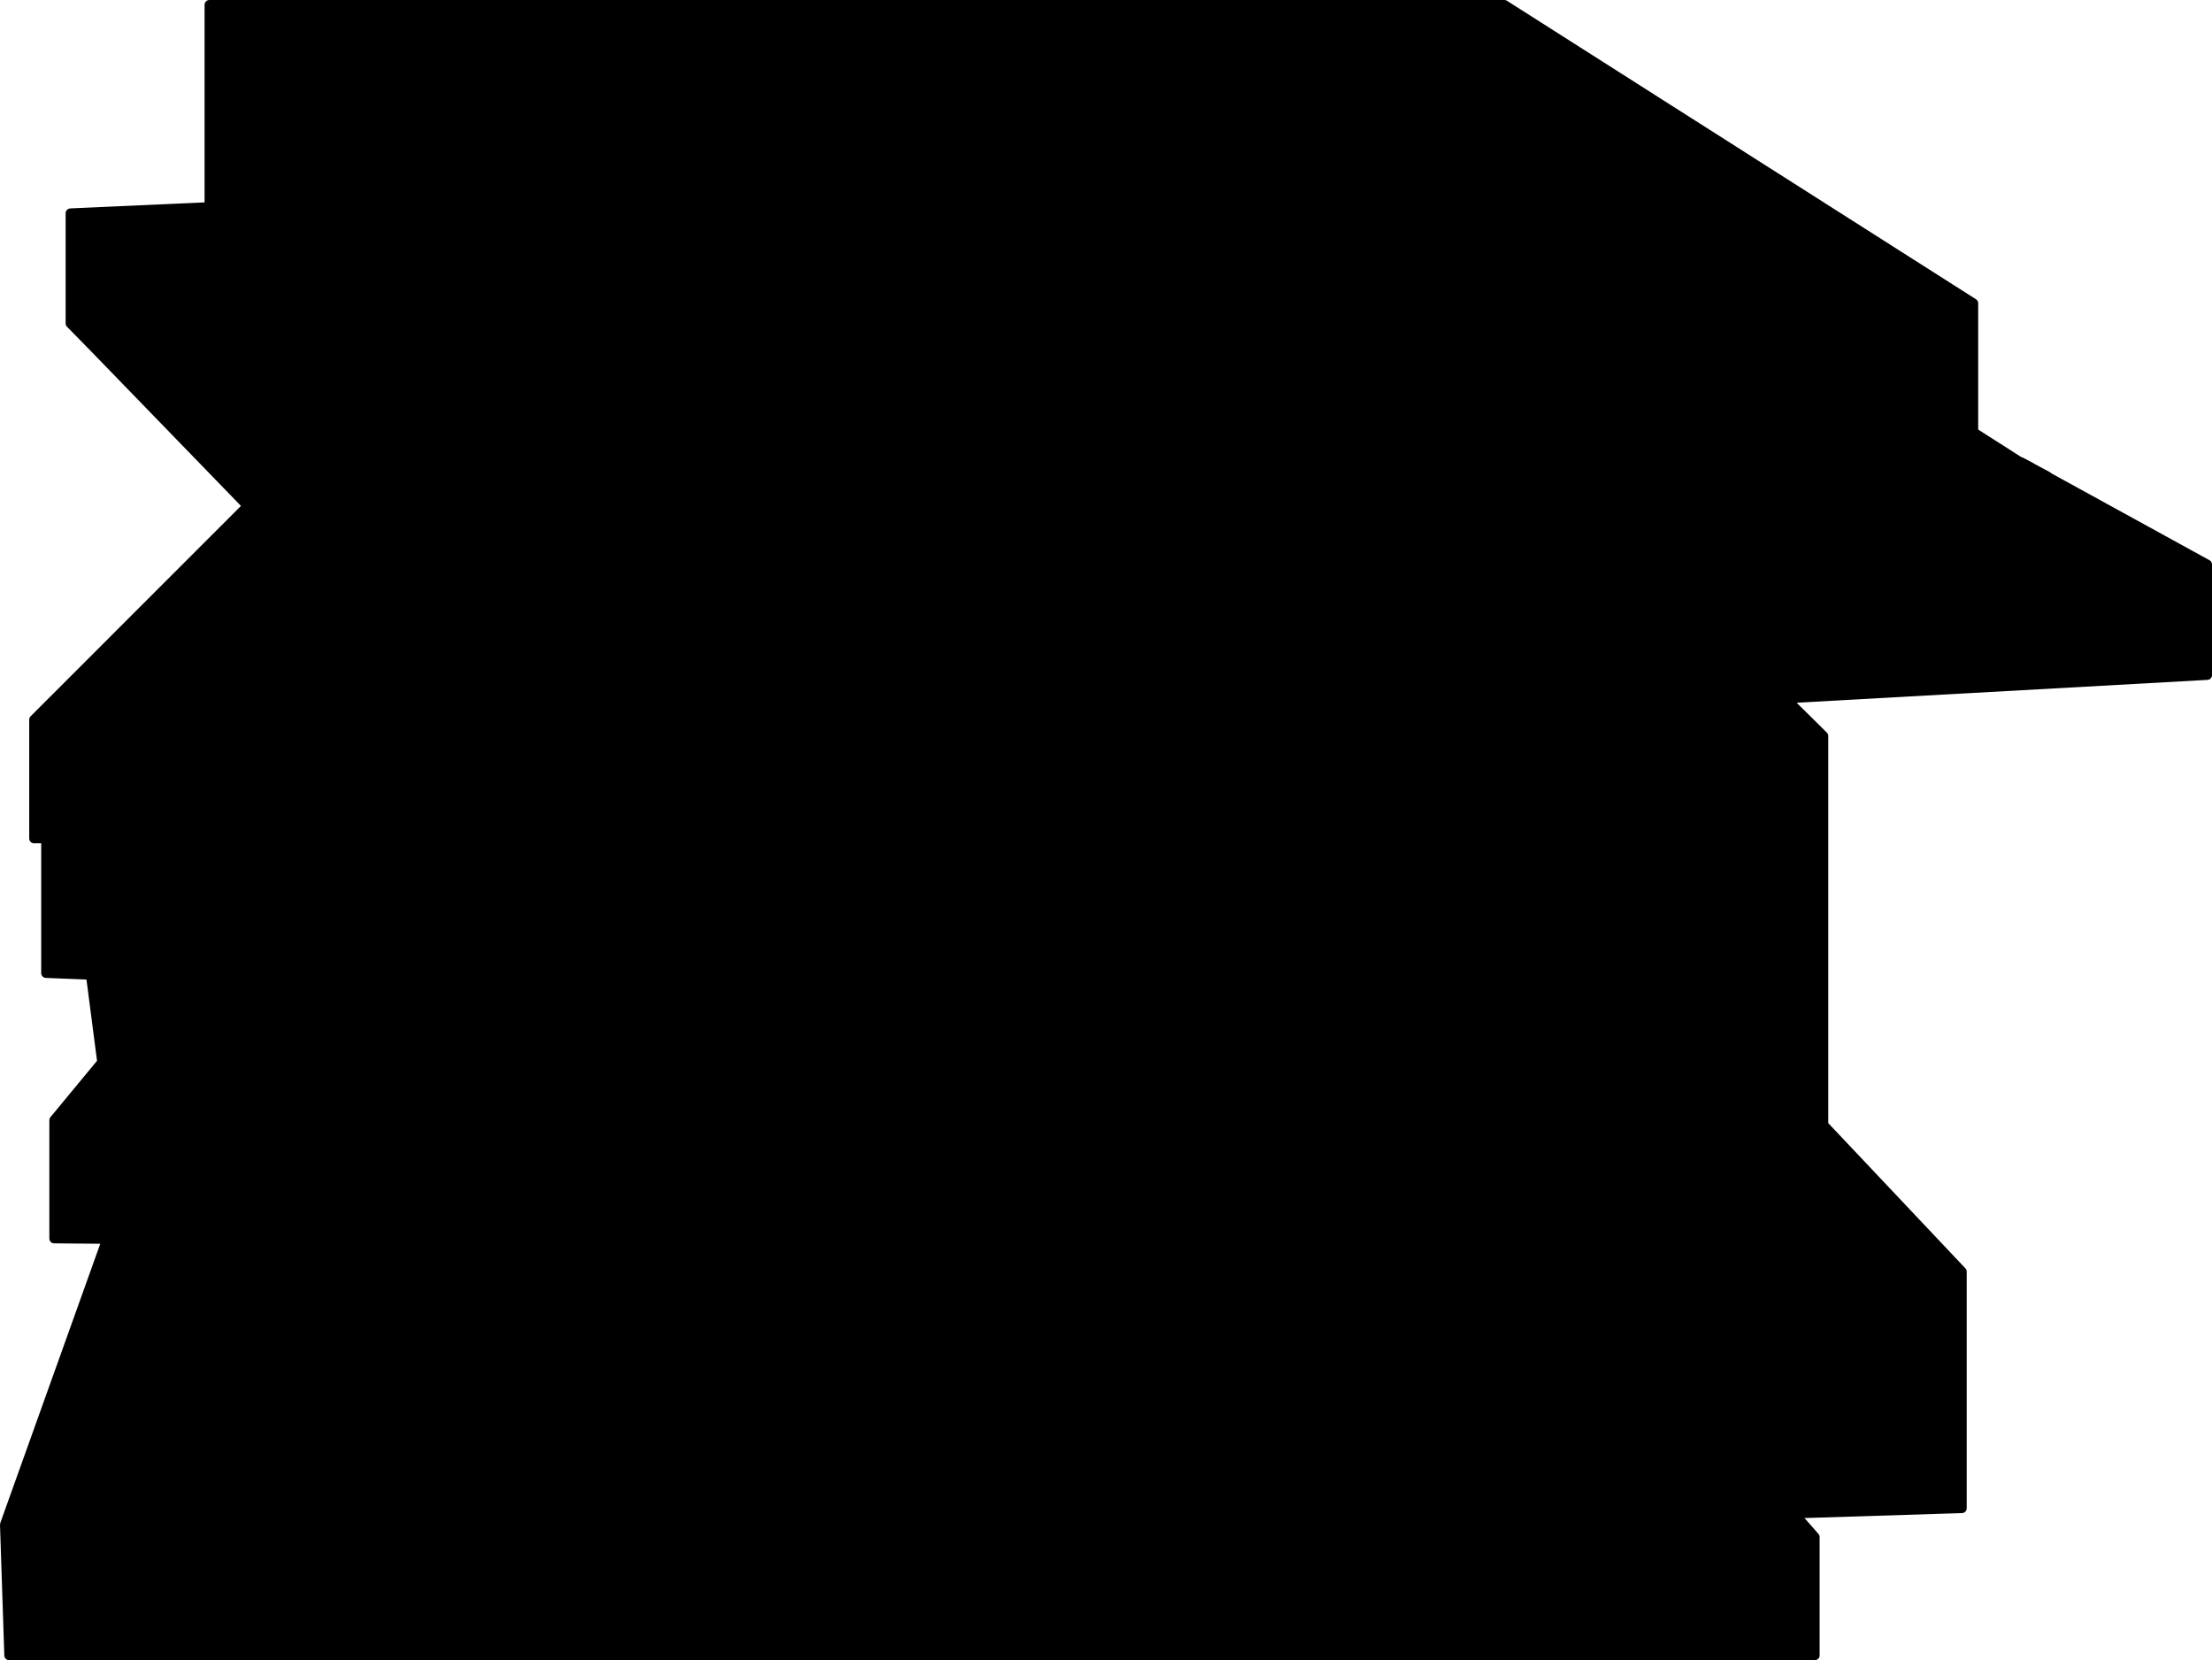<?xml version="1.0" encoding="UTF-8" standalone="no"?>
<svg xmlns:xlink="http://www.w3.org/1999/xlink" height="173.25px" width="230.85px" xmlns="http://www.w3.org/2000/svg">
  <g transform="matrix(1.0, 0.0, 0.0, 1.0, -425.45, -300.55)">
    <path d="M639.1 350.25 L638.6 350.0 655.8 359.45 655.8 371.0 611.8 373.45 615.75 377.35 615.75 388.05 615.75 403.4 615.75 417.9 615.55 417.7 602.0 403.35 601.25 402.55 599.3 402.55 591.0 394.85 449.85 394.85 443.45 402.55 442.45 402.55 435.25 402.3 449.4 388.05 452.0 385.45 593.55 385.45 596.8 388.05 449.4 388.05 596.8 388.05 593.55 385.45 452.0 385.45 449.4 388.05 435.25 402.3 442.45 402.55 443.45 402.55 449.85 394.85 591.0 394.85 599.3 402.55 601.25 402.55 602.0 403.35 615.75 403.4 596.8 388.05 615.75 388.05 597.85 374.25 557.3 376.5 597.85 374.25 615.75 388.05 596.8 388.05 615.75 403.4 602.0 403.35 615.55 417.7 615.75 417.9 615.75 417.95 630.2 433.25 630.2 445.6 630.2 457.95 612.7 458.5 614.85 460.95 614.85 473.3 426.4 473.3 425.95 459.65 436.55 430.05 436.65 429.85 431.1 429.8 431.1 417.45 436.1 411.4 434.95 402.55 435.25 402.3 430.25 402.1 430.25 388.05 429.0 388.05 429.0 375.65 446.9 357.75 451.3 353.35 435.35 336.9 432.8 334.3 432.8 332.35 432.8 322.8 447.3 322.15 447.3 311.3 447.3 301.05 582.45 301.05 631.4 332.2 631.4 345.65 636.1 348.65 636.4 348.8 637.35 349.3 639.1 350.25 M601.75 445.75 L630.2 445.6 614.65 429.6 615.75 417.95 603.3 417.95 599.1 413.6 437.05 413.6 437.5 417.5 436.9 417.5 436.1 411.4 443.45 402.6 600.1 403.35 615.55 417.7 615.75 417.95 615.55 417.7 600.1 403.35 443.45 402.6 436.1 411.4 436.9 417.5 437.5 417.5 437.05 413.6 599.1 413.6 603.3 417.95 615.75 417.95 614.65 429.6 630.2 445.6 601.75 445.75 612.7 458.5 601.75 445.75 588.0 429.8 584.8 429.75 588.0 429.8 601.75 445.75 440.75 446.65 442.6 463.5 612.7 458.5 442.6 463.5 436.7 430.05 436.55 430.05 436.7 430.05 442.6 463.5 440.75 446.65 601.75 445.75 M599.65 361.6 L620.3 360.75 599.25 361.2 599.65 361.6 611.8 373.45 597.85 374.25 587.55 366.3 474.15 366.3 599.65 361.6 474.15 366.3 587.55 366.3 597.85 374.25 611.8 373.45 599.65 361.6 599.25 361.2 620.3 360.75 623.85 360.6 620.3 360.75 599.65 361.6 M596.1 326.55 L630.75 345.7 631.4 345.65 631.4 346.05 630.75 345.7 631.4 346.05 636.1 348.65 637.35 349.35 637.35 349.3 636.4 348.8 637.35 349.3 637.35 349.35 636.1 348.65 631.4 346.05 631.4 345.65 630.75 345.7 620.05 346.05 637.35 360.2 637.35 349.35 638.6 350.0 637.35 349.35 637.35 360.2 620.05 346.05 630.75 345.7 596.1 326.55 620.05 346.05 452.85 351.8 451.3 353.35 452.85 351.8 620.05 346.05 596.1 326.55 580.15 317.7 564.9 317.0 564.8 317.0 447.3 322.15 447.3 327.05 447.3 322.15 564.8 317.0 564.9 317.0 580.15 317.7 596.1 326.55 576.9 310.85 447.3 311.3 564.8 317.0 447.3 311.3 576.9 310.85 596.1 326.55 M631.4 345.65 L576.9 310.85 631.4 345.65 M637.35 360.2 L623.85 360.6 599.2 361.1 589.7 351.8 452.85 351.8 589.7 351.8 599.2 361.1 623.85 360.6 637.35 360.2 655.8 359.45 637.35 360.2 M564.9 317.0 L577.75 316.4 580.15 317.7 577.75 316.4 564.9 317.0 M430.25 388.05 L449.4 388.05 430.25 388.05 458.4 366.3 463.85 366.3 461.95 364.35 460.55 364.4 450.7 364.6 446.9 357.75 450.7 364.6 460.55 364.4 461.95 364.35 463.85 366.3 458.4 366.3 430.25 388.05 M463.85 366.3 L474.15 366.3 473.75 376.5 463.85 366.3 473.75 376.5 474.15 366.3 463.85 366.3 M451.3 353.35 L461.95 364.35 460.55 364.4 461.95 364.35 451.3 353.35 M461.95 364.35 L599.2 361.1 599.25 361.2 461.95 364.35 599.25 361.2 599.2 361.1 461.95 364.35 M435.35 336.9 L432.8 332.35 435.35 336.9 M536.55 429.8 L584.8 429.75 614.65 429.6 584.8 429.75 536.55 429.8 451.1 429.95 536.55 429.8 M602.0 403.35 L600.1 403.35 599.3 402.55 600.1 403.35 602.0 403.35 M438.85 429.8 L437.5 417.5 603.3 417.95 614.65 429.6 603.3 417.95 437.5 417.5 438.85 429.8 440.05 429.85 444.95 429.85 451.1 429.95 438.9 430.05 440.6 445.45 440.75 446.65 440.6 445.45 438.9 430.05 451.1 429.95 444.95 429.85 440.05 429.85 438.85 429.8 438.55 429.8 436.9 417.5 431.1 417.45 436.9 417.5 438.55 429.8 438.85 429.8 438.85 429.85 438.55 429.85 438.55 429.8 438.55 429.85 438.85 429.85 438.85 429.8 M443.45 402.6 L441.05 402.6 442.45 402.55 443.45 402.6 443.45 402.55 599.3 402.55 443.45 402.55 443.45 402.6 442.45 402.55 441.05 402.6 443.45 402.6 M441.05 402.6 L434.95 402.55 441.05 402.6 M438.85 429.85 L438.9 430.05 438.55 430.05 438.55 429.85 436.65 429.85 436.65 429.8 436.65 429.85 438.55 429.85 438.55 430.05 438.9 430.05 438.85 429.85 440.05 429.85 438.85 429.85 M436.65 429.8 L438.55 429.8 436.65 429.8 M436.65 429.85 L436.7 430.05 438.55 430.05 440.6 445.45 440.75 446.65 440.6 445.45 438.55 430.05 436.7 430.05 436.65 429.85" fill="#000000" fill-rule="evenodd" stroke="none"/>
    <path d="M612.7 458.5 L614.85 460.95 614.85 473.3 426.4 473.3 425.95 459.65 436.55 430.05 436.65 429.85 M636.4 348.8 L637.35 349.3 639.1 350.25 M601.75 445.75 L612.7 458.5 M584.8 429.75 L588.0 429.8 601.75 445.75 M536.55 429.8 L451.1 429.95 444.95 429.85 440.05 429.85 438.85 429.8 438.55 429.8 436.65 429.8" fill="none" stroke="#000000" stroke-linecap="round" stroke-linejoin="round" stroke-width="1.0"/>
    <path d="M639.1 350.25 L638.6 350.0 655.8 359.45 655.8 371.0 611.8 373.45 615.75 377.35 615.75 388.05 615.75 403.4 615.75 417.9 615.75 417.95 630.2 433.25 630.2 445.6 630.2 457.95 612.7 458.5 442.6 463.5 436.7 430.05 436.55 430.05 M436.65 429.85 L431.1 429.8 431.1 417.45 436.1 411.4 434.95 402.55 435.25 402.3 430.25 402.1 430.25 388.05 429.0 388.05 429.0 375.65 446.9 357.75 451.3 353.35 435.35 336.9 432.8 334.3 432.8 332.35 432.8 322.8 447.3 322.15 447.3 311.3 447.3 301.05 582.45 301.05 631.4 332.2 631.4 345.65 636.1 348.65 636.4 348.8 637.35 349.3 637.35 349.35 638.6 350.0 M451.3 353.35 L452.85 351.8 620.05 346.05 596.1 326.55 580.15 317.7 564.9 317.0 564.8 317.0 447.3 322.15 447.3 327.05 M432.8 332.35 L435.35 336.9 M430.25 388.05 L458.4 366.3 463.85 366.3 461.95 364.35 460.55 364.4 450.7 364.6 446.9 357.75 M461.95 364.35 L599.25 361.2 599.2 361.1 461.95 364.35 451.3 353.35 M460.55 364.4 L461.95 364.35 M449.4 388.05 L596.8 388.05 593.55 385.45 452.0 385.45 449.4 388.05 435.25 402.3 442.45 402.55 443.45 402.55 449.85 394.85 591.0 394.85 599.3 402.55 601.25 402.55 602.0 403.35 615.75 403.4 596.8 388.05 615.75 388.05 597.85 374.25 557.3 376.5 M463.85 366.3 L473.75 376.5 474.15 366.3 463.85 366.3 M449.4 388.05 L430.25 388.05 M631.4 346.05 L631.4 345.65 630.75 345.7 631.4 346.05 636.1 348.65 637.35 349.35 637.35 360.2 655.8 359.45 M630.75 345.7 L620.05 346.05 637.35 360.2 623.85 360.6 599.2 361.1 589.7 351.8 452.85 351.8 M580.15 317.7 L577.75 316.4 564.9 317.0 M596.1 326.55 L576.9 310.85 447.3 311.3 564.8 317.0 M597.85 374.25 L611.8 373.45 599.65 361.6 474.15 366.3 587.55 366.3 597.85 374.25 M599.65 361.6 L599.25 361.2 620.3 360.75 623.85 360.6 M576.9 310.85 L631.4 345.65 M630.75 345.7 L596.1 326.55 M620.3 360.75 L599.65 361.6 M615.75 417.95 L615.55 417.7 600.1 403.35 443.45 402.6 436.1 411.4 436.9 417.5 437.5 417.5 437.05 413.6 599.1 413.6 603.3 417.95 615.75 417.95 614.65 429.6 630.2 445.6 601.75 445.75 440.75 446.65 442.6 463.5 M602.0 403.35 L615.55 417.7 615.75 417.9 615.75 417.95 M599.3 402.55 L600.1 403.35 602.0 403.35 M614.65 429.6 L584.8 429.75 536.55 429.8 M451.1 429.95 L438.9 430.05 440.6 445.45 440.75 446.65 440.6 445.45 438.55 430.05 436.7 430.05 436.65 429.85 438.55 429.85 438.55 430.05 438.9 430.05 438.85 429.85 438.85 429.8 437.5 417.5 603.3 417.95 614.65 429.6 M442.45 402.55 L443.45 402.6 443.45 402.55 599.3 402.55 M442.45 402.55 L441.05 402.6 443.45 402.6 M431.1 417.45 L436.9 417.5 438.55 429.8 438.55 429.85 438.85 429.85 440.05 429.85 M434.95 402.55 L441.05 402.6 M436.65 429.8 L436.65 429.85" fill="none" stroke="#000000" stroke-linecap="round" stroke-linejoin="round" stroke-width="1.0"/>
  </g>
</svg>
